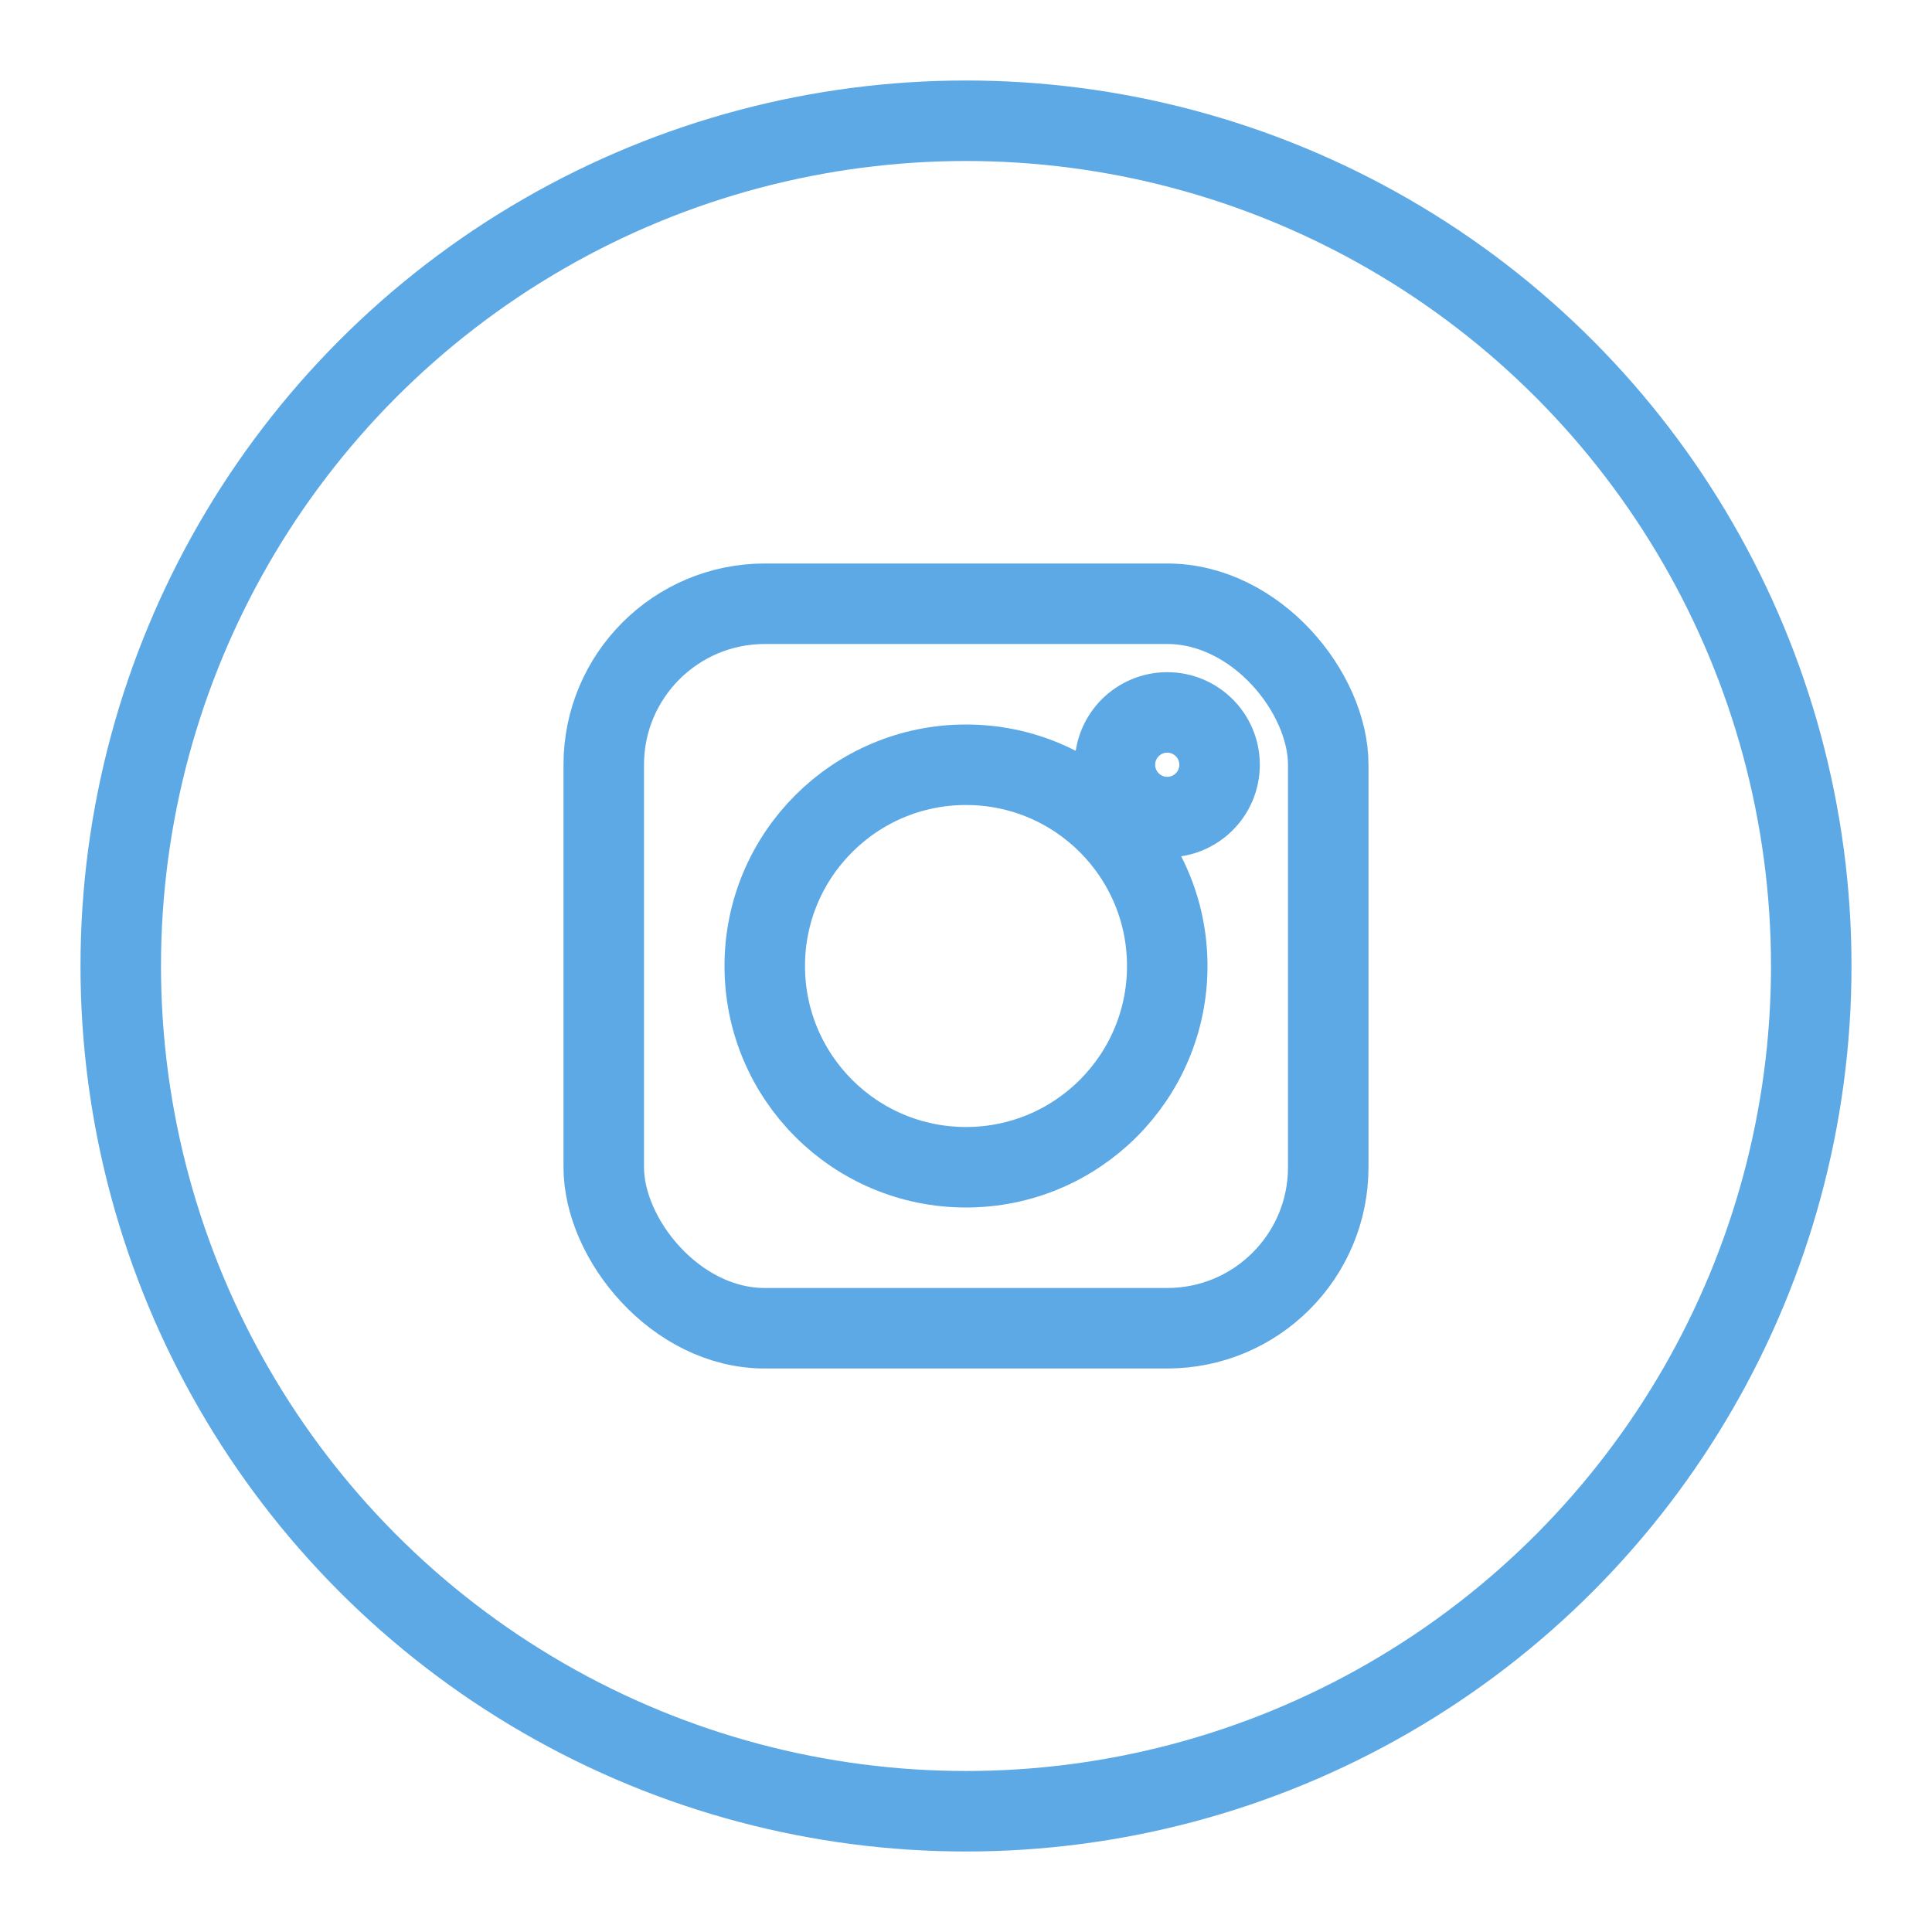 <svg xmlns="http://www.w3.org/2000/svg" viewBox="0 0 48 48">
  <g fill="none" stroke="#5DA9E5" stroke-width="2" stroke-linecap="round" stroke-linejoin="round">
    <circle cx="24" cy="24" r="21"/>
    <rect x="15" y="15" width="18" height="18" rx="4"/>
    <circle cx="24" cy="24" r="5"/>
    <circle cx="29" cy="19" r="1.3"/>
  </g>
</svg>
